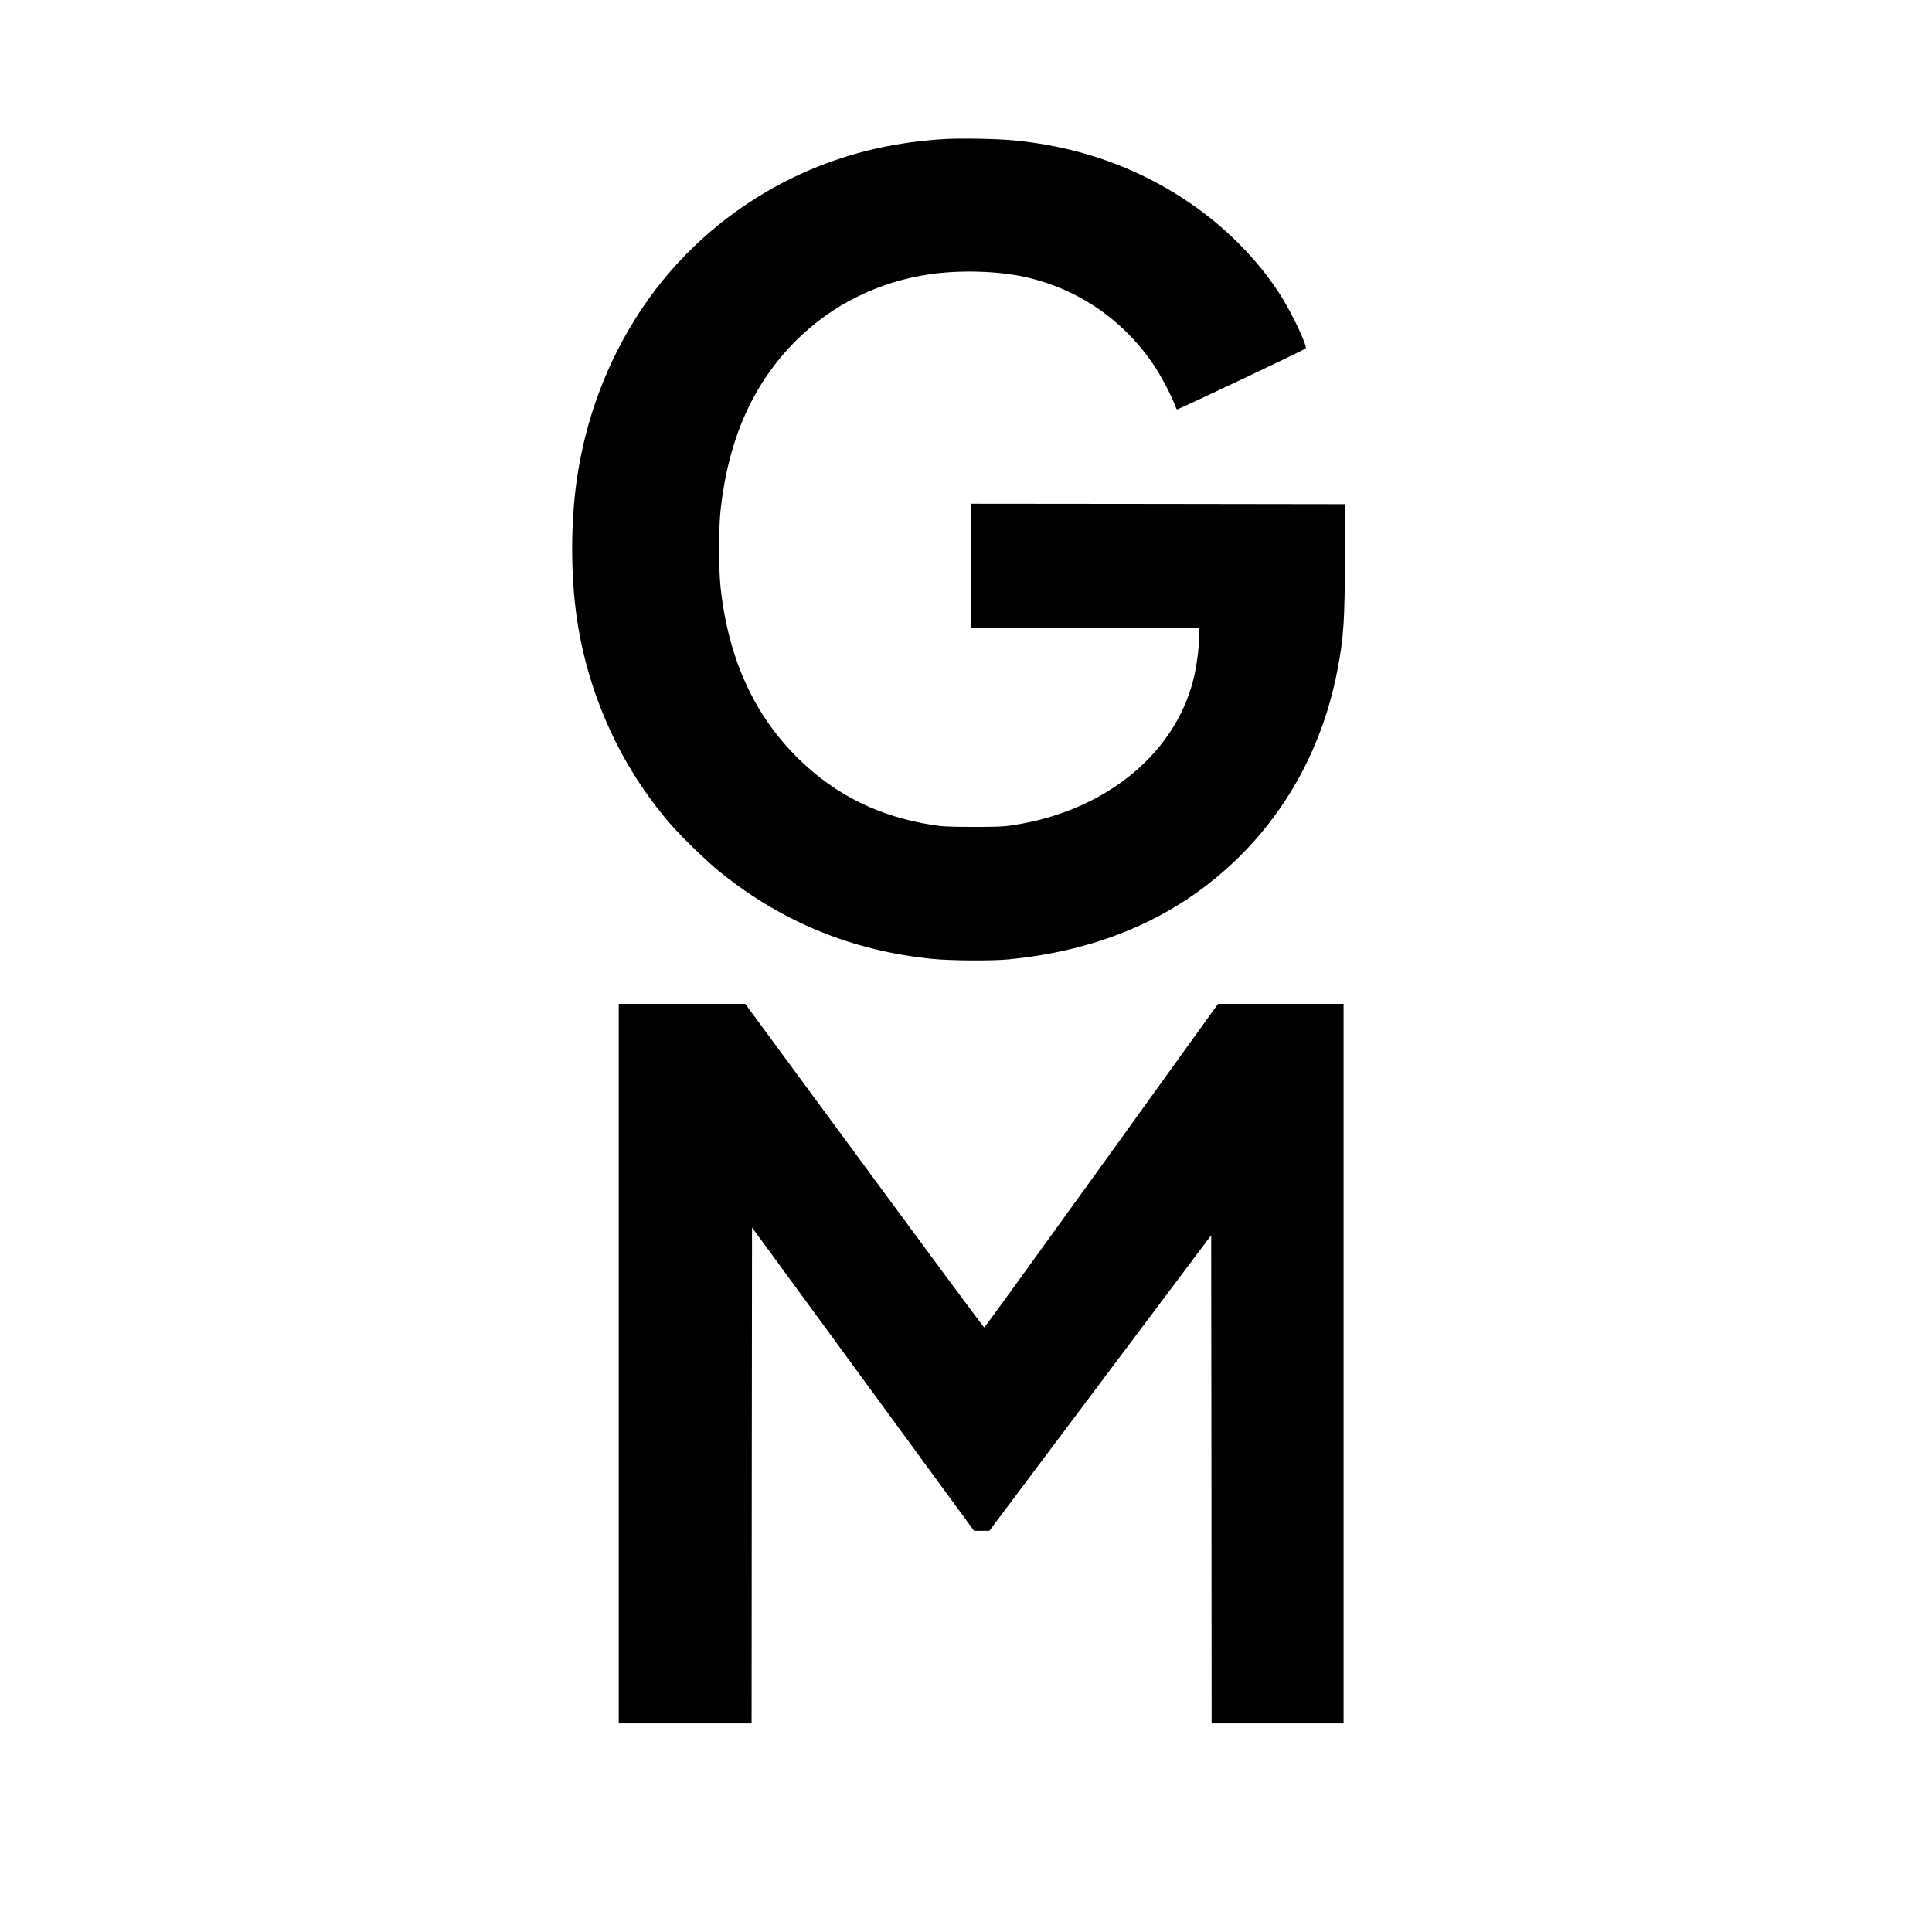 <?xml version="1.0" standalone="no"?>
<!DOCTYPE svg PUBLIC "-//W3C//DTD SVG 20010904//EN"
 "http://www.w3.org/TR/2001/REC-SVG-20010904/DTD/svg10.dtd">
<svg version="1.0" xmlns="http://www.w3.org/2000/svg"
 width="2167pt" height="2167pt" viewBox="0 0 2167 2167"
 preserveAspectRatio="xMidYMid meet">
<g transform="translate(0,2167) scale(0.1,-0.1)"
fill="#000000" stroke="none">
<path d="M10590 20110 c-510 -32 -956 -128 -1399 -302 -823 -324 -1532 -899
-2014 -1634 -368 -561 -608 -1199 -707 -1881 -70 -485 -70 -1072 0 -1556 124
-853 491 -1662 1043 -2302 135 -157 420 -432 575 -556 697 -558 1483 -877
2377 -965 205 -20 662 -23 845 -5 897 86 1664 381 2287 881 732 588 1217 1402
1402 2354 72 368 85 569 86 1276 l0 595 -2097 3 -2098 2 0 -695 0 -695 1280 0
1280 0 0 -84 c0 -118 -17 -270 -45 -411 -178 -886 -983 -1562 -2050 -1722 -97
-15 -182 -18 -440 -18 -281 1 -337 3 -462 23 -588 92 -1075 332 -1487 732
-502 488 -794 1123 -883 1923 -23 210 -23 675 0 884 89 795 365 1413 846 1893
403 402 924 660 1501 744 339 49 759 37 1064 -30 601 -133 1113 -486 1457
-1003 71 -107 178 -309 220 -416 12 -33 26 -64 29 -68 6 -7 1421 664 1444 684
26 23 -163 419 -301 629 -292 444 -710 840 -1194 1130 -536 322 -1126 513
-1773 575 -200 19 -597 26 -786 15z"/>
<path d="M6940 6375 l0 -4035 745 0 745 0 2 2781 3 2781 1245 -1701 1245
-1701 86 0 86 0 1244 1658 1244 1657 3 -2738 2 -2737 740 0 740 0 0 4035 0
4035 -704 0 -704 0 -1307 -1815 c-719 -998 -1311 -1815 -1315 -1815 -7 0 -514
685 -2059 2785 -243 330 -482 655 -532 723 l-90 122 -709 0 -710 0 0 -4035z"/>
</g>
</svg>
